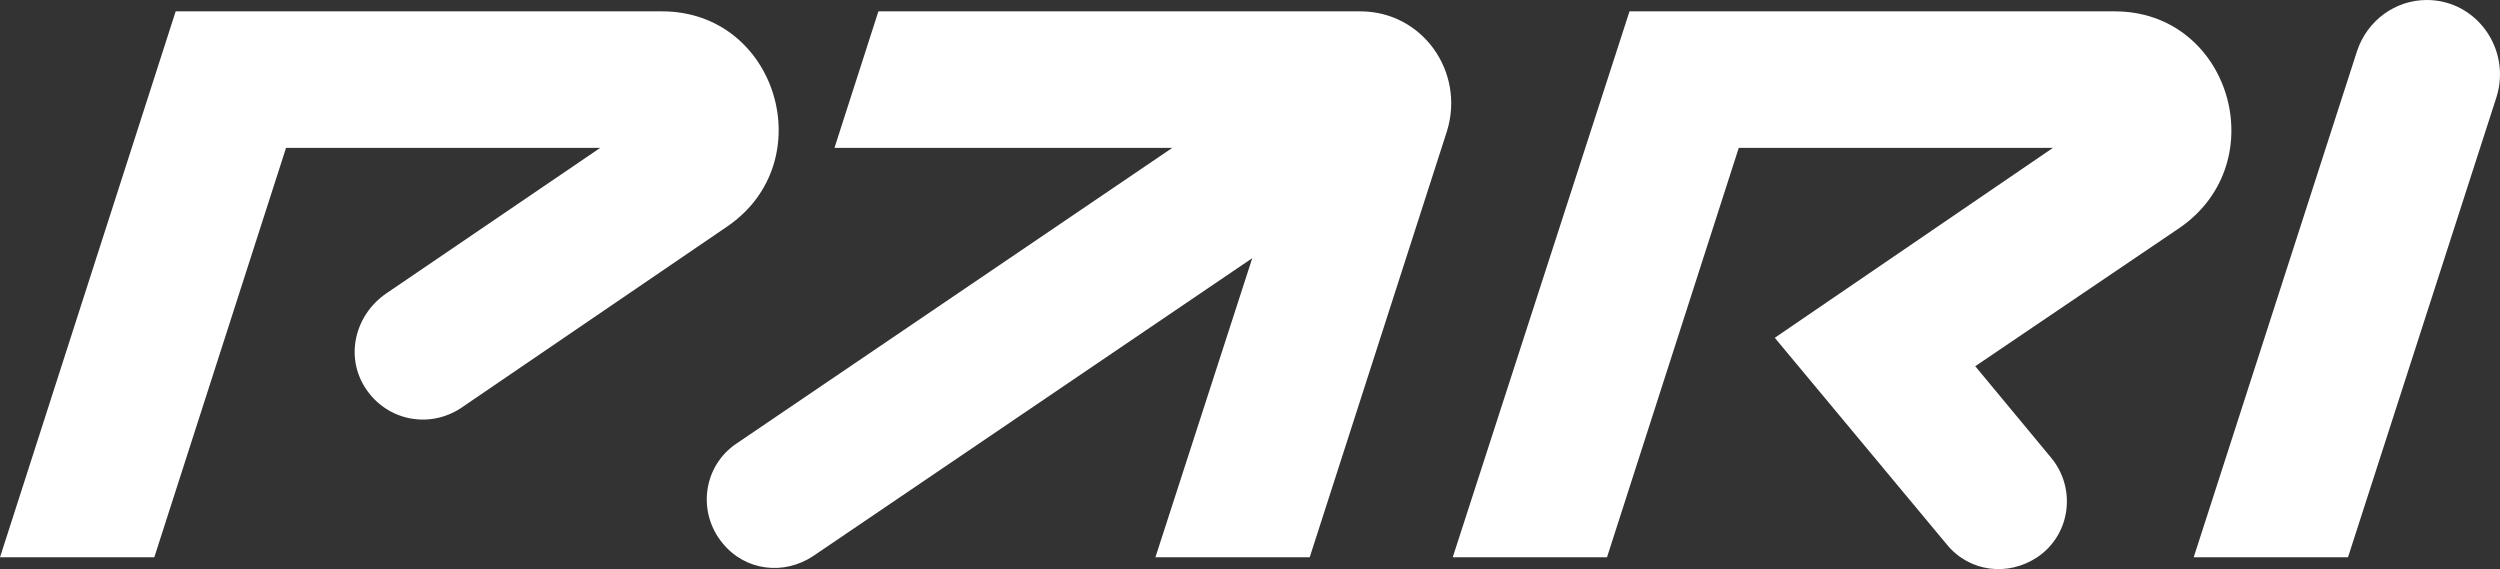 <svg width="123" height="28" viewBox="0 0 123 28" fill="none" xmlns="http://www.w3.org/2000/svg">
<rect x="0" y="0" width="123" height="28" fill="#333333" stroke="none"/>
<path d="M104.052 0.559C109.704 0.559 111.92 7.946 107.266 11.191L97.182 18.018L100.894 22.494C102.169 24.005 101.892 26.3 100.229 27.419C98.789 28.37 96.905 28.146 95.796 26.803L87.319 16.619L101.005 7.275H85.547L79.064 27.419H71.474L80.172 0.559H104.052ZM66.931 0.559C69.978 0.559 72.083 3.526 71.196 6.435L64.437 27.419H56.846L61.611 12.702L40.003 27.362C38.562 28.314 36.678 28.089 35.57 26.747C34.296 25.236 34.573 22.942 36.235 21.823L57.677 7.275H41.056L43.217 0.559H66.931ZM32.578 0.559C38.23 0.559 40.446 7.945 35.792 11.135L22.661 20.088C21.11 21.095 19.06 20.704 18.007 19.137C16.954 17.57 17.453 15.5 19.004 14.437L29.532 7.275H14.073L7.591 27.419H0L8.643 0.559H32.578ZM119.4 0C121.838 0 123.555 2.406 122.834 4.756L115.521 27.419H107.93L115.965 2.518C116.464 1.007 117.849 0 119.4 0Z" fill="white"/>
</svg>
